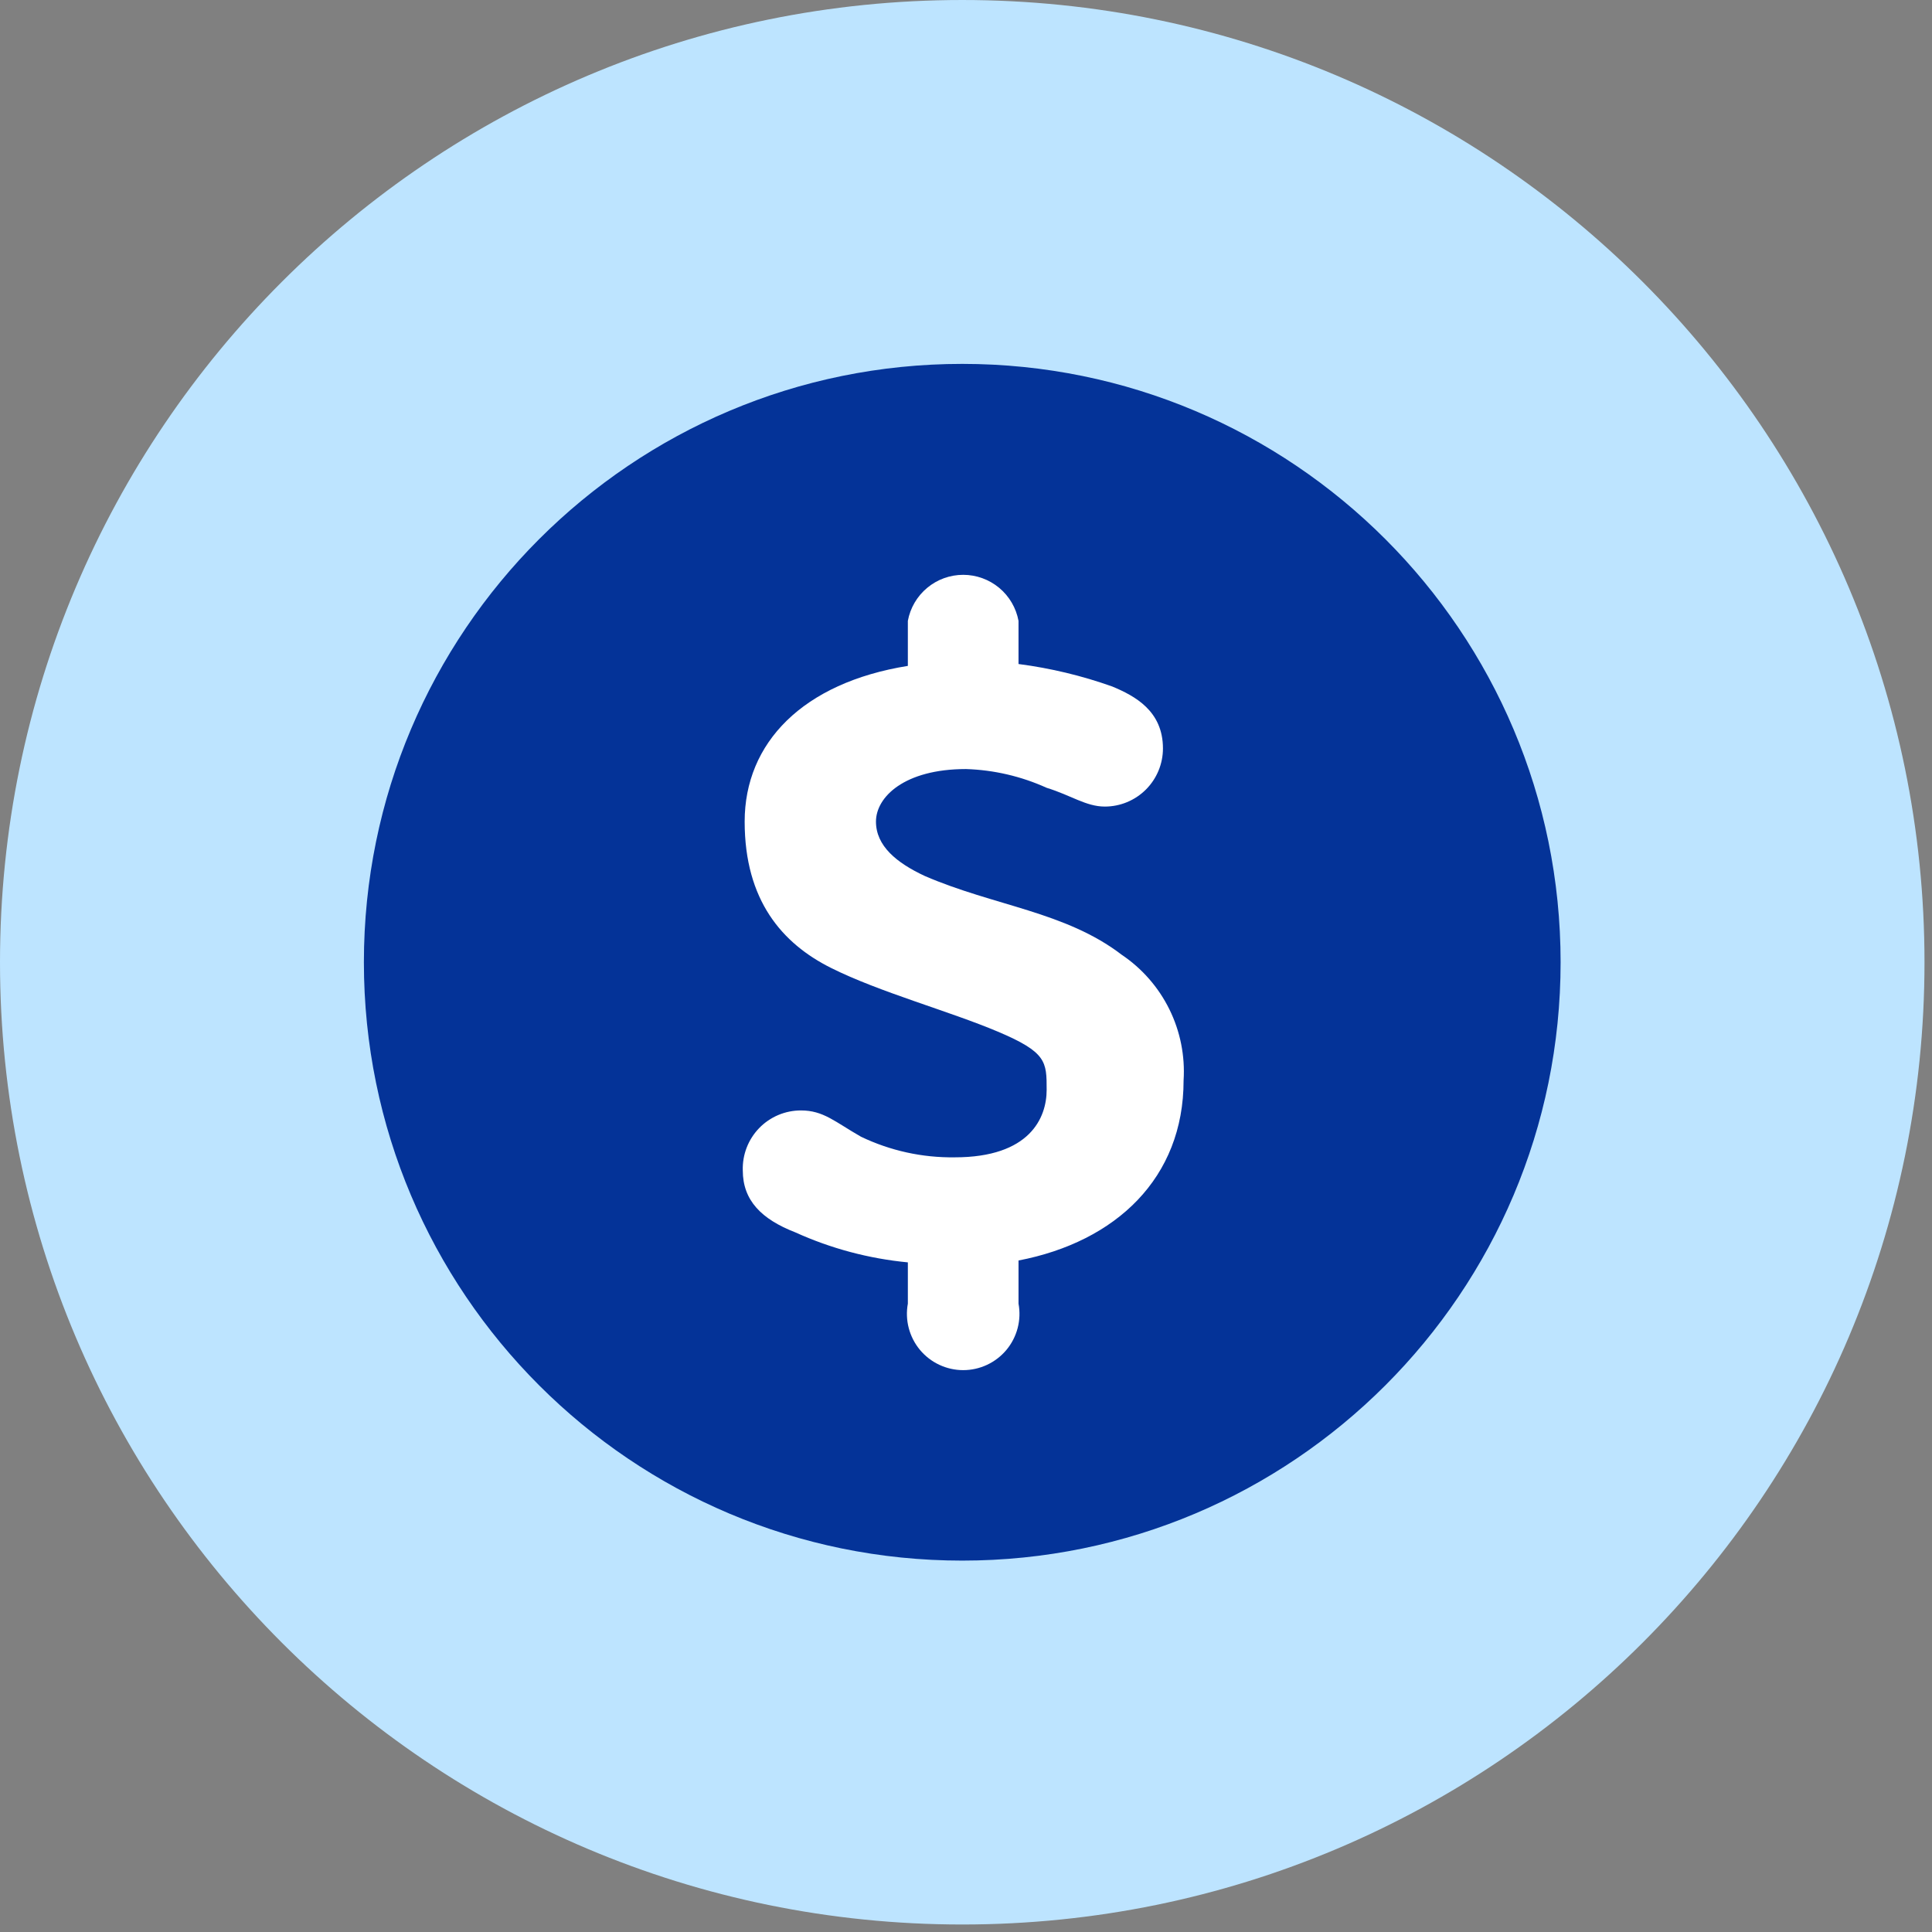 <?xml version="1.0" encoding="UTF-8"?>
<svg fill="none" viewBox="0 0 103 103" xmlns="http://www.w3.org/2000/svg"><rect x="0" y="0" width="103" height="103" fill="#808080" stroke="none"/><g clip-path="url(#a)"><path d="m51.3 102.6c28.332 0 51.3-22.968 51.3-51.3s-22.968-51.3-51.3-51.3-51.3 22.968-51.3 51.3 22.968 51.3 51.3 51.3z" fill="#BDE4FF"/><path d="m51.3 83.2c17.618 0 31.9-14.282 31.9-31.9s-14.282-31.9-31.9-31.9-31.9 14.282-31.9 31.9 14.282 31.9 31.9 31.9z" fill="#043398"/><path d="m59.8 50.9c-3-2.3-6.8-2.6-10.5-4.2-1.5-0.7-2.6-1.6-2.6-2.9s1.5-2.8 4.8-2.8c1.485 0.047 2.946 0.387 4.3 1 1.3 0.4 2.1 1 3.1 1 0.407 0 0.81-0.08 1.186-0.236s0.718-0.384 1.006-0.672c0.288-0.288 0.516-0.63 0.672-1.006s0.236-0.779 0.236-1.186c0-2-1.5-2.8-2.7-3.3-1.619-0.577-3.295-0.979-5-1.2v-2.3c-0.127-0.689-0.492-1.312-1.031-1.761-0.539-0.448-1.218-0.694-1.919-0.694-0.701 0-1.38 0.245-1.919 0.694s-0.904 1.071-1.031 1.761v2.4c-5.6 0.9-8.7 4.1-8.7 8.3s2 6.5 4.6 7.8 6.3 2.3 8.9 3.4 2.6 1.6 2.6 3.1-0.9 3.6-4.9 3.6c-1.729 0.024-3.441-0.352-5-1.1-1.4-0.8-2-1.4-3.2-1.4-0.416-2e-4 -0.827 0.083-1.21 0.245-0.383 0.162-0.729 0.399-1.018 0.698s-0.515 0.652-0.665 1.04-0.22 0.802-0.207 1.217c0 1.6 1 2.6 2.8 3.3 1.898 0.861 3.925 1.401 6 1.6v2.2c-0.08 0.433-0.064 0.878 0.048 1.304s0.315 0.822 0.596 1.16c0.282 0.338 0.634 0.611 1.033 0.797 0.399 0.187 0.833 0.284 1.273 0.284 0.44 0 0.875-0.097 1.274-0.284 0.399-0.187 0.751-0.459 1.033-0.797 0.281-0.338 0.485-0.735 0.596-1.16s0.128-0.871 0.047-1.304v-2.3c5.2-1 8.8-4.4 8.8-9.6 0.083-1.308-0.178-2.615-0.757-3.79-0.579-1.175-1.456-2.179-2.543-2.91z" fill="#fff"/></g><defs><clipPath id="a"><rect width="102.7" height="102.7" fill="#fff"/></clipPath></defs></svg>
